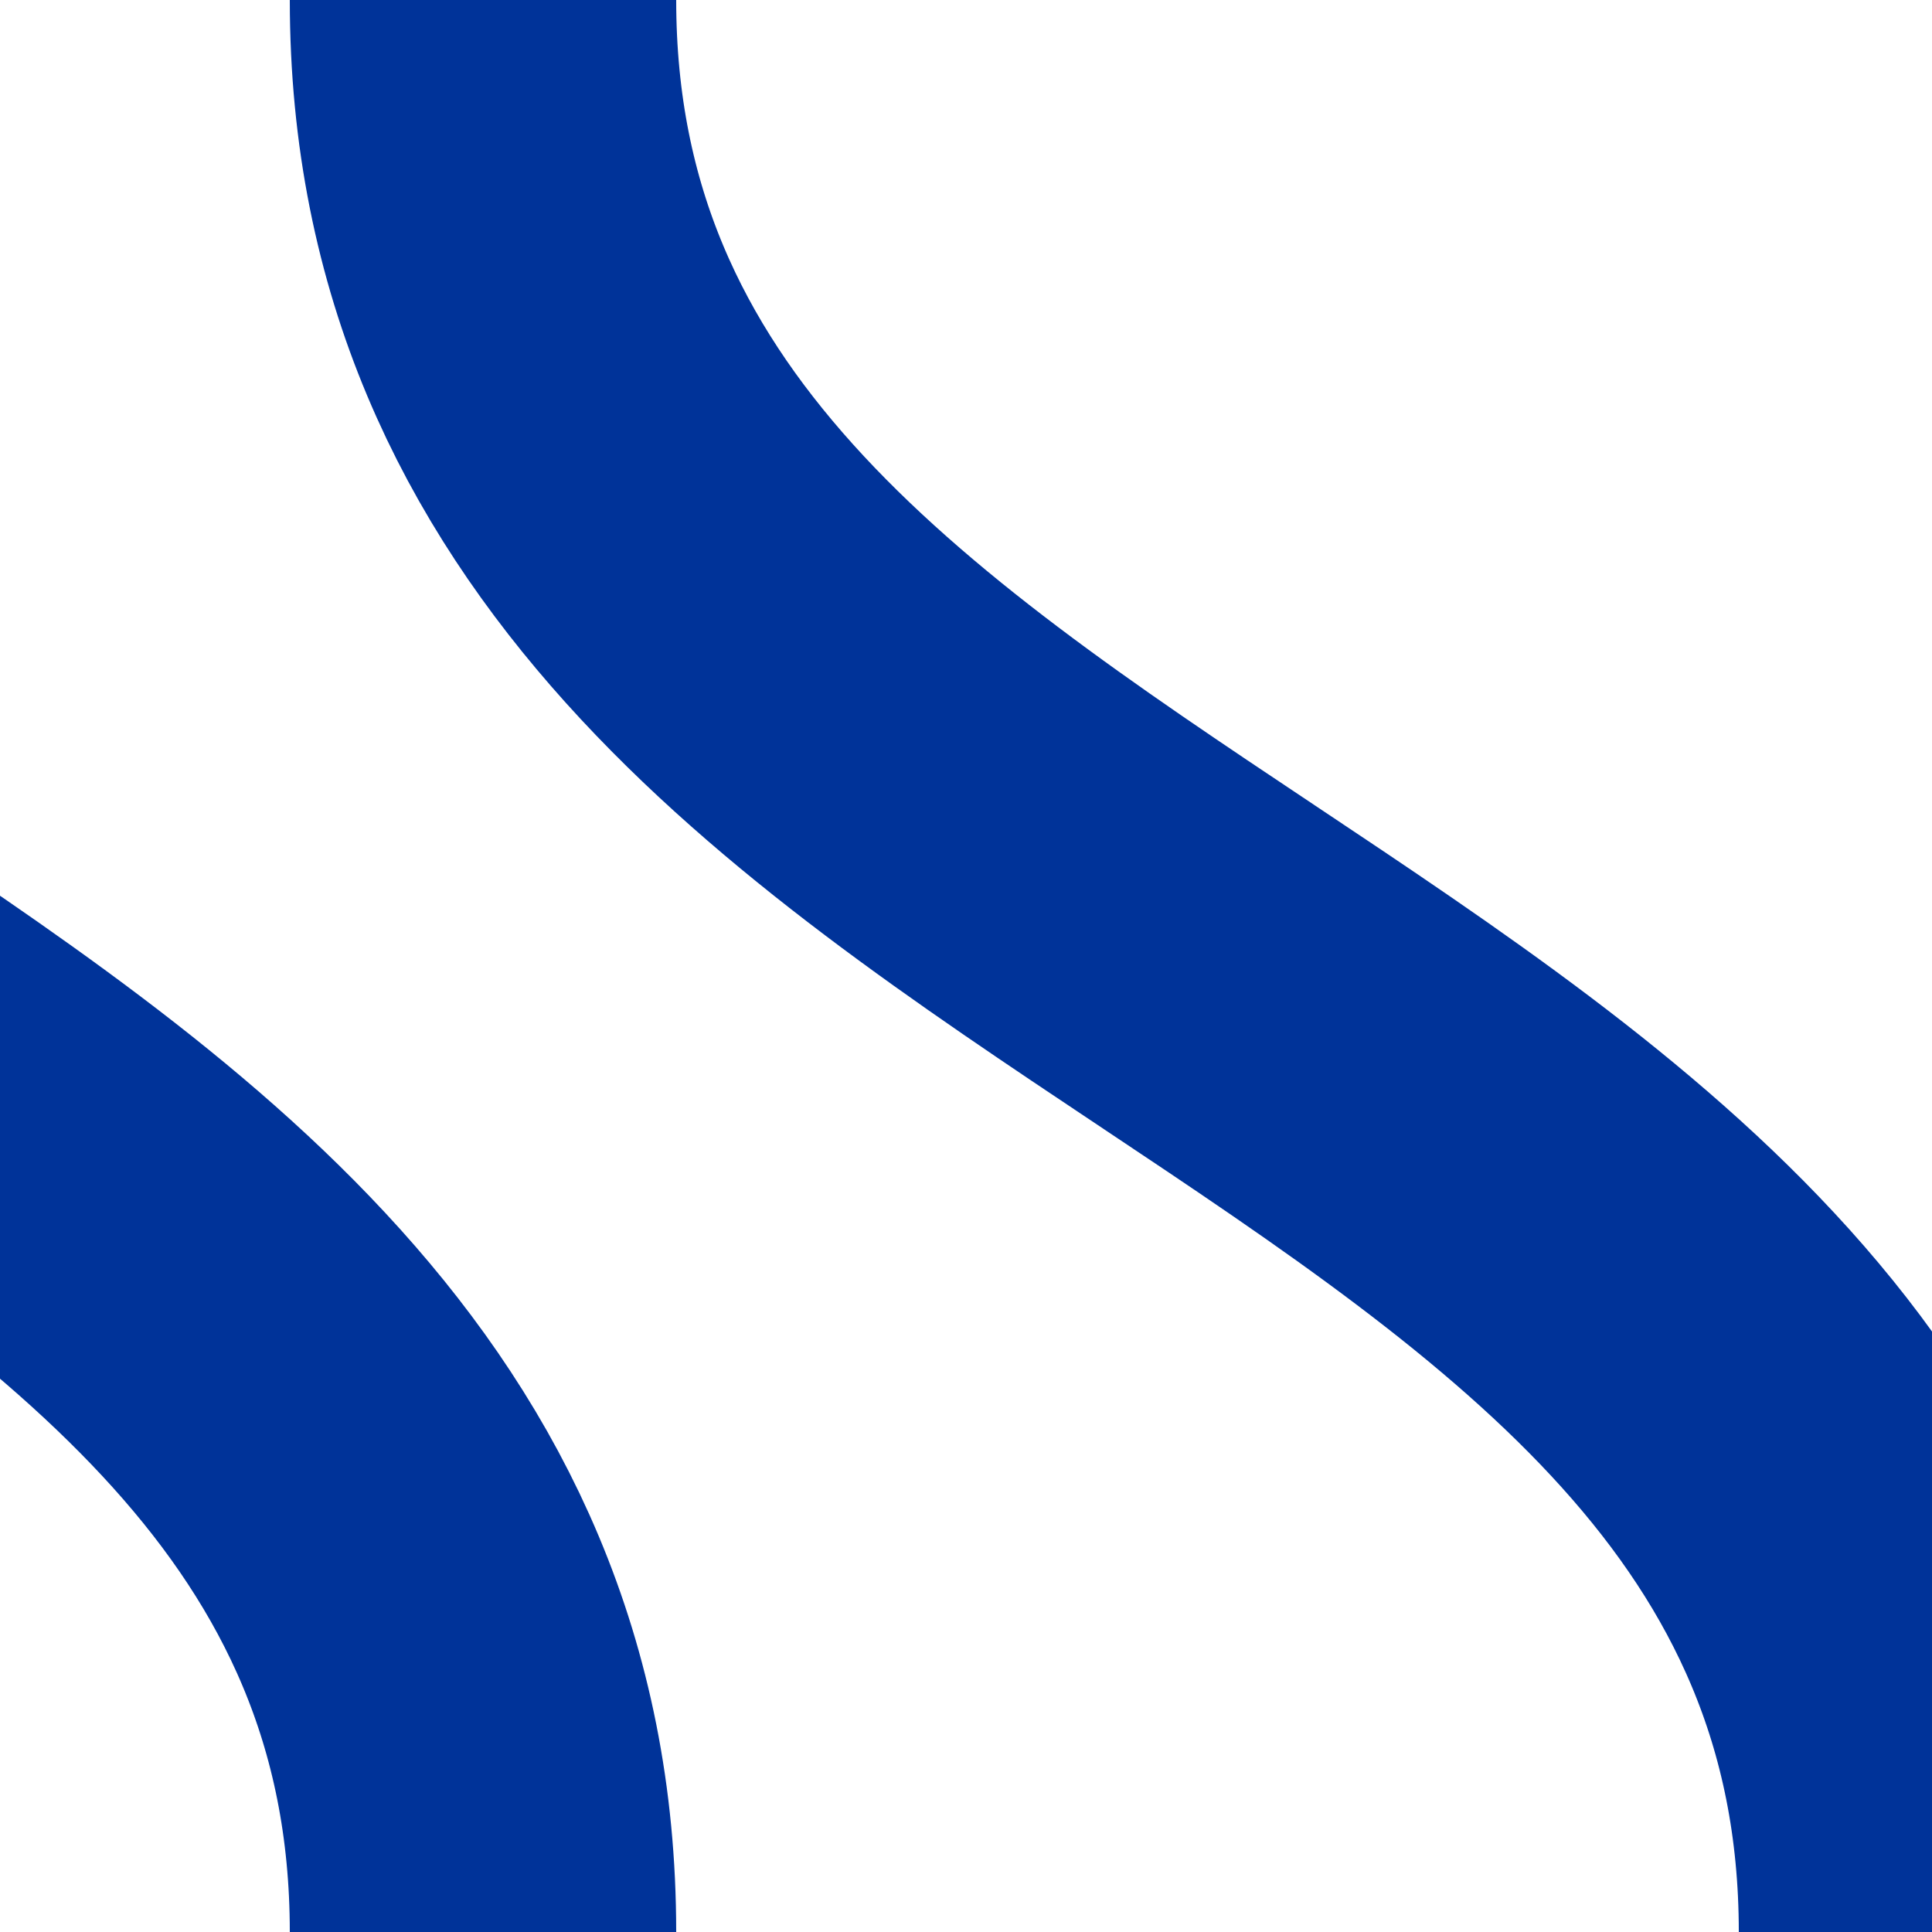 <?xml version="1.0" encoding="UTF-8"?>
<svg xmlns="http://www.w3.org/2000/svg" width="500" height="500">
 <title>uvSHI3l+r-</title>
 <path stroke="#003399" d="M -250,0 C -250,250 125,250 125,500 M 125,0 C 125,250 500,250 500,500" stroke-width="100" fill="none"/>
</svg>